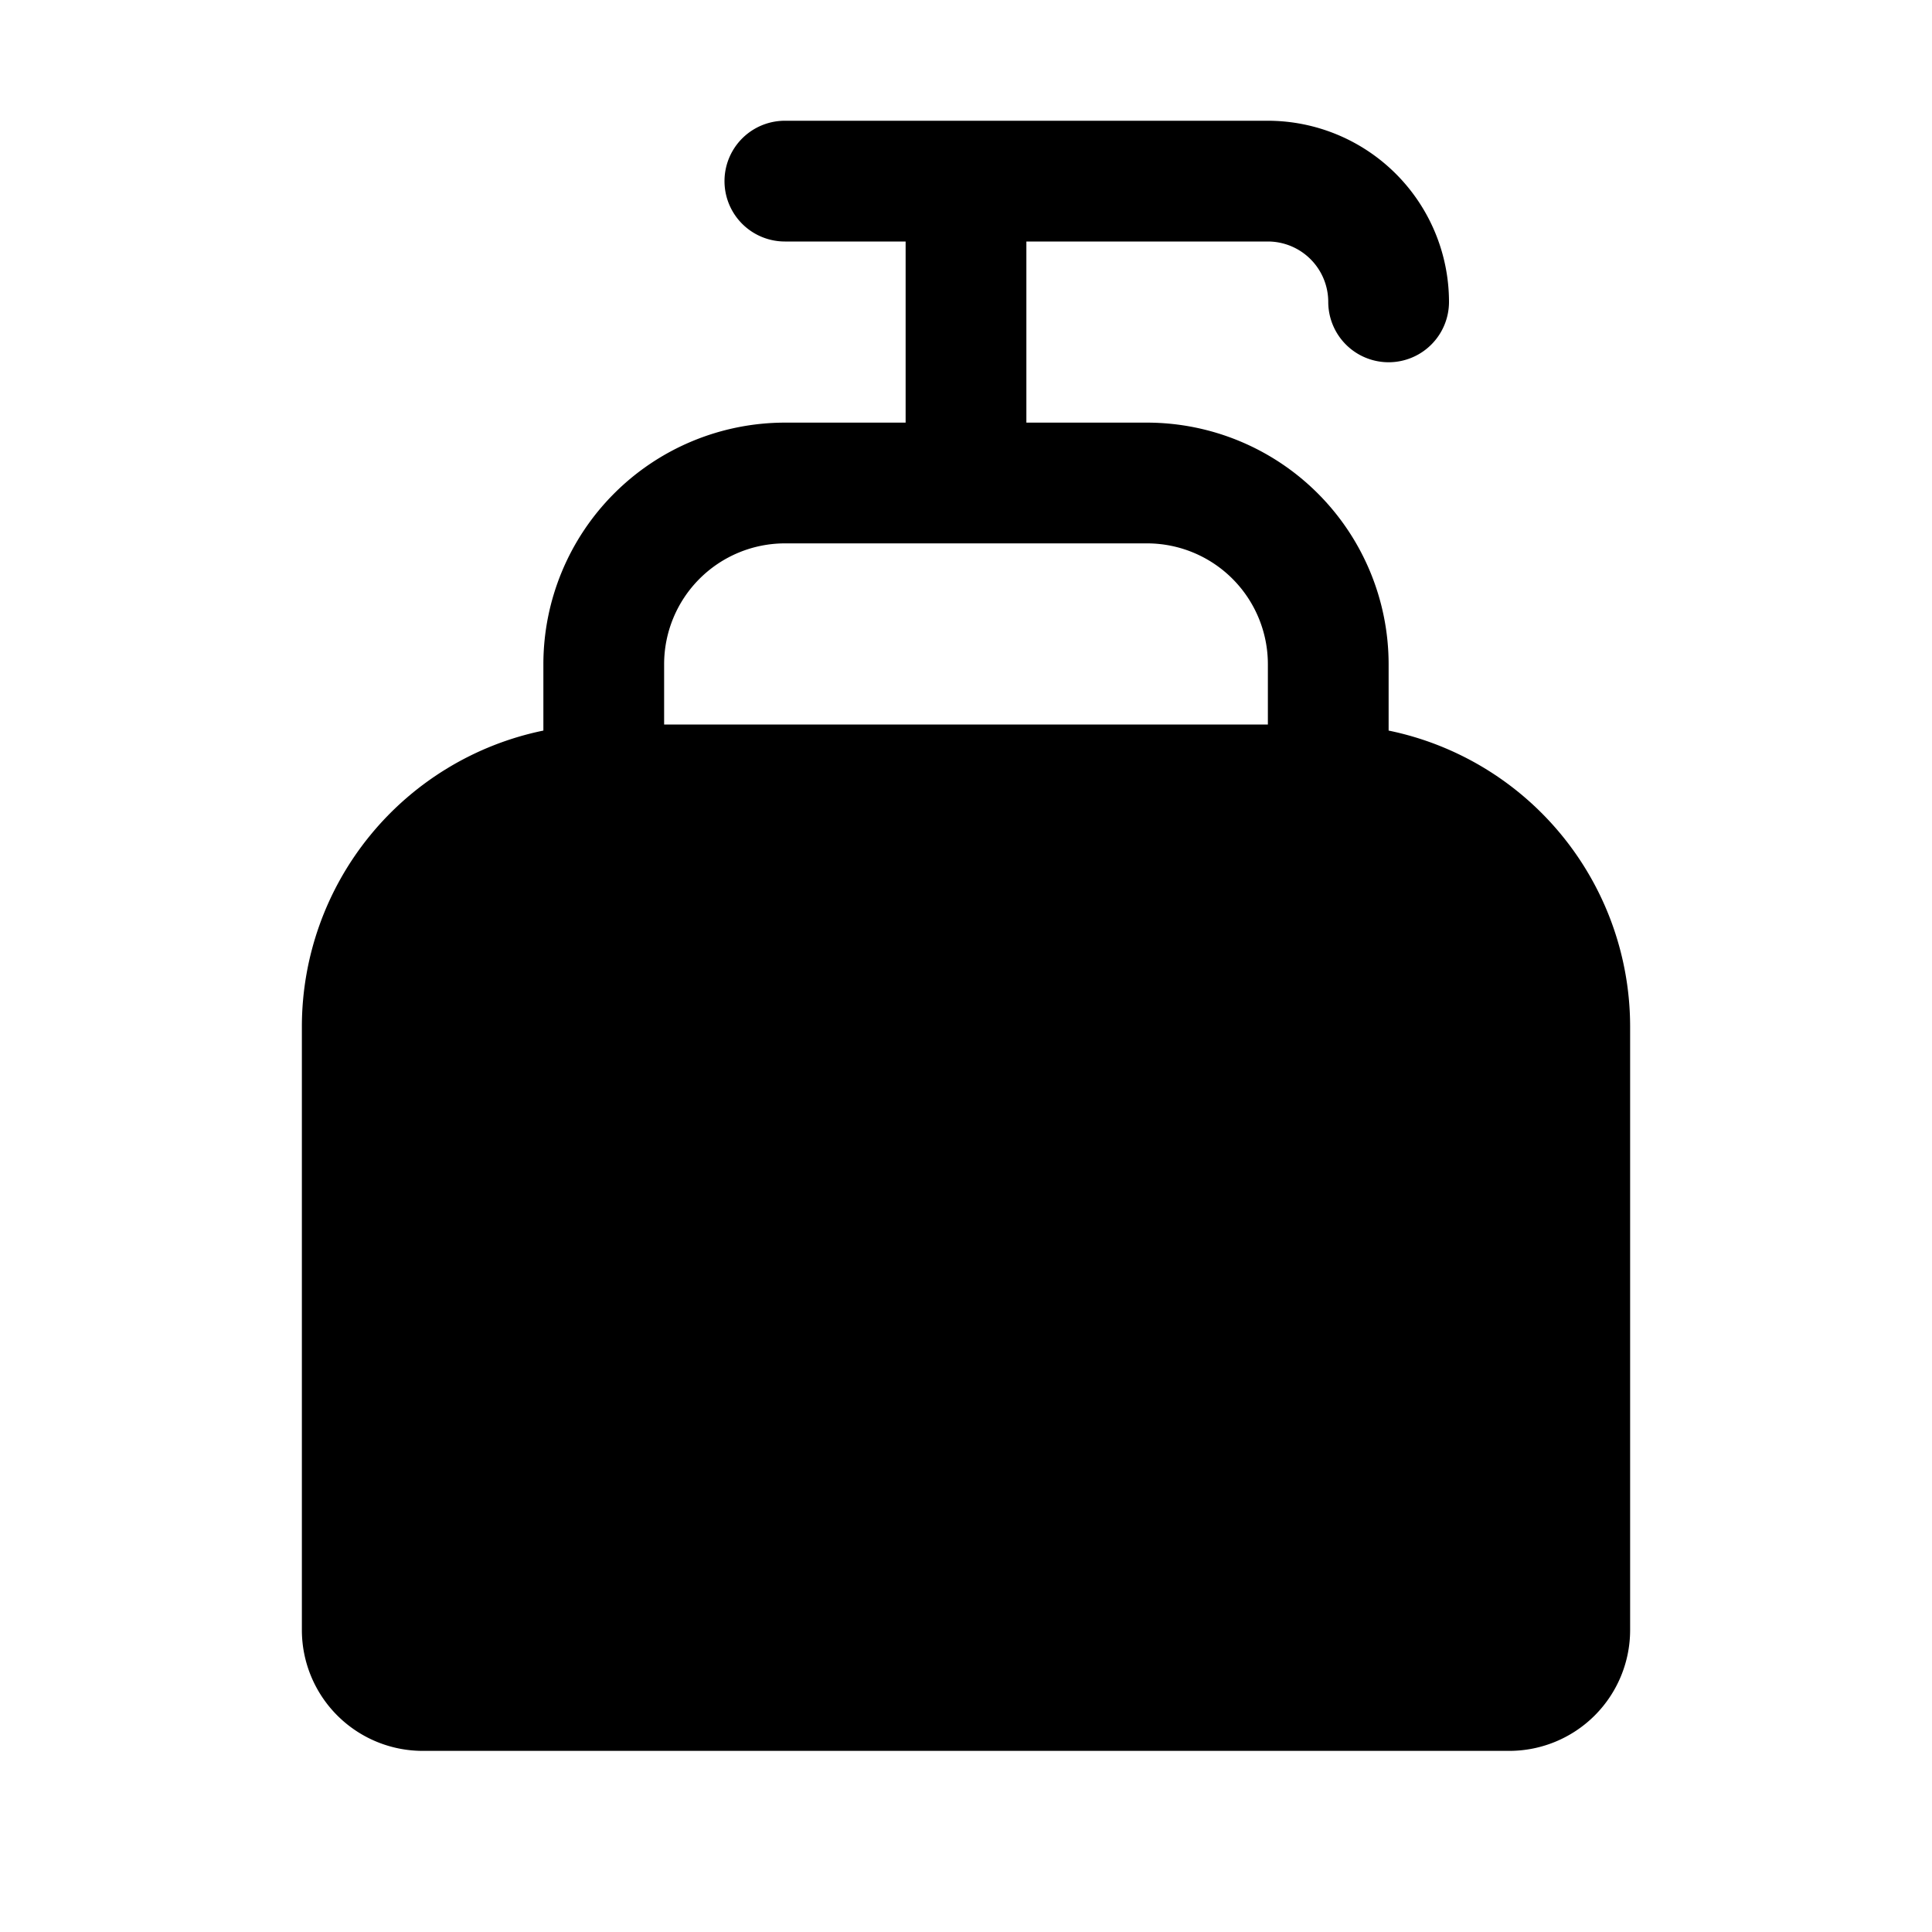 <?xml version="1.0" encoding="utf-8"?><!-- Uploaded to: SVG Repo, www.svgrepo.com, Generator: SVG Repo Mixer Tools -->
<svg fill="#000000" width="800px" height="800px" viewBox="0 0 256 256" id="Flat" xmlns="http://www.w3.org/2000/svg">
  <path d="M184,96.805V88a32.037,32.037,0,0,0-32-32H136V32h32a8.009,8.009,0,0,1,8,8,8,8,0,0,0,16,0,24.027,24.027,0,0,0-24-24H104a8,8,0,0,0,0,16h16V56H104A32.037,32.037,0,0,0,72,88v8.805A40.068,40.068,0,0,0,40,136v80a16.018,16.018,0,0,0,16,16H200a16.018,16.018,0,0,0,16-16V136A40.068,40.068,0,0,0,184,96.805ZM168,96H88V88a16.018,16.018,0,0,1,16-16h48a16.018,16.018,0,0,1,16,16Z"/>
</svg>